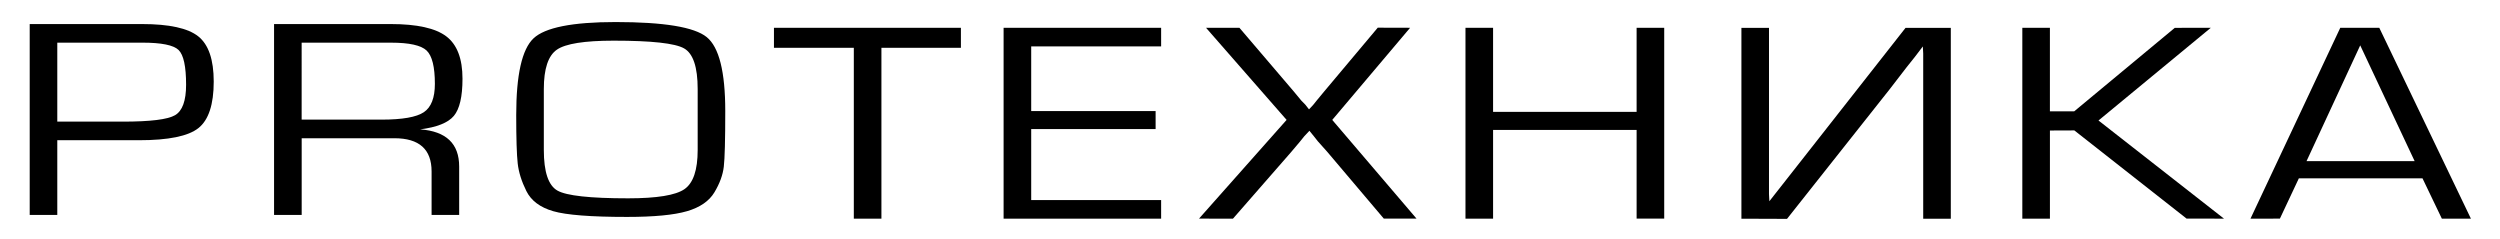 <?xml version="1.0" encoding="utf-8"?> <svg xmlns="http://www.w3.org/2000/svg" xmlns:xlink="http://www.w3.org/1999/xlink" version="1.1" id="Слой_1" x="0px" y="0px" viewBox="0 0 1332.28 127.56" style="enable-background:new 0 0 1332.28 127.56;" xml:space="preserve"> <g> <path d="M15.83,114.54V12.82h54.72h5.1c14.52,0,24.52,2.19,30.01,6.56c5.49,4.37,8.24,12.41,8.24,24.09 c0,12.2-2.72,20.46-8.14,24.78c-5.43,4.32-15.98,6.48-31.68,6.48h-5.69H30.53v39.8H15.83z M30.53,64.82h34.91 c14.64,0,23.93-1.14,27.85-3.43c3.92-2.29,5.88-7.7,5.88-16.24c0-9.76-1.34-15.94-4.02-18.53c-2.68-2.59-9.12-3.89-19.32-3.89 h-5.69H30.53V64.82z"></path> <path d="M146.05,114.54V12.82h62.17c13.99,0,23.86,2.19,29.62,6.56c5.75,4.37,8.63,11.89,8.63,22.57c0,9.56-1.54,16.16-4.61,19.82 c-3.07,3.66-9.06,6.05-17.95,7.17c13.86,1.02,20.79,7.62,20.79,19.82v25.77H230V91.36c0-11.79-6.6-17.69-19.81-17.69h-4.9h-44.52 v40.87H146.05z M160.76,63.75h42.56c11.11,0,18.63-1.32,22.55-3.96c3.92-2.64,5.88-7.67,5.88-15.1c0-9.05-1.47-14.97-4.41-17.76 c-2.94-2.79-9.25-4.19-18.93-4.19h-47.66V63.75z"></path> <path d="M328.06,11.75c25.76,0,41.94,2.67,48.54,8.01c6.6,5.34,9.9,18.48,9.9,39.42c0,15.35-0.26,25.24-0.78,29.66 c-0.52,4.42-2.19,8.97-5,13.65c-2.81,4.68-7.68,8.03-14.61,10.06c-6.93,2.03-17.59,3.05-31.97,3.05c-19.22,0-32.33-1.02-39.32-3.05 c-7-2.03-11.77-5.62-14.32-10.75c-2.55-5.13-4.09-10.04-4.61-14.72c-0.52-4.67-0.79-13.27-0.79-25.77 c0-21.45,3.07-35.07,9.22-40.87C290.46,14.65,305.04,11.75,328.06,11.75z M289.81,47.44V63.6v16.32c0,11.69,2.42,18.91,7.26,21.65 c4.83,2.74,17.39,4.12,37.66,4.12c15.3,0,25.3-1.63,30.01-4.88c4.71-3.25,7.06-10.22,7.06-20.89V63.6V47.44 c0-11.69-2.41-18.91-7.24-21.65c-4.83-2.75-17.35-4.12-37.56-4.12c-15.53,0-25.6,1.6-30.23,4.8 C292.13,29.67,289.81,36.66,289.81,47.44z"></path> <path d="M469.72,25.48v91.04h-14.71V25.48h-42.56V14.8h99.63v10.68H469.72z"></path> <path d="M549.54,24.72v34.46h66.3v9.61h-66.3v37.82h69.24v9.91h-83.95V14.8h83.95v9.91H549.54z"></path> <path d="M751.47,14.8l-41.5,49.1l44.92,52.61l-17.44-0.01l-30.22-35.68l-4.91-5.49l-2.16-2.74l-2.36-2.9l-2.72,2.91l-2.34,2.9 l-4.81,5.69l-30.87,35.34l-18.09-0.03l46.68-52.61L642.7,14.8l17.81,0.02l28.94,33.9l4,4.84l2.21,2.26l1.92,2.46l2.16-2.3 l1.97-2.45l3.93-4.75l28.58-34.03L751.47,14.8z"></path> <path d="M886.88,14.8v101.71h-14.71V69.25h-76.49v47.27h-14.71V14.8h14.71v44.83h76.49V14.8H886.88z"></path> <path d="M1092.42,14.8v44.53l12.95,0l53.59-44.49l19.22-0.04l-59.87,49.41l66.88,52.31l-19.95-0.04l-59.8-46.98l-13.01,0.05v46.97 h-14.71V14.8H1092.42z"></path> <path d="M1290.97,95.02h-65.88l-10.11,21.49l-15.67,0.01l47.85-101.71h20.79l48.83,101.71h-15.49L1290.97,95.02z M1286.79,85.87 l-29-61.7l-28.61,61.7H1286.79z"></path> <path d="M928.02,14.84v101.71l24.3,0.09l54.85-69.26l8.77-11.39l4.48-5.62l4.28-5.62l0.2,3.74v3.74v7.62v76.71h14.71V14.84h-24.12 l-47.66,60.69l-12.48,15.89l-6.24,7.94l-6.19,7.88l-0.2-3.81v-3.81V92V14.84H928.02z"></path> </g> </svg> 